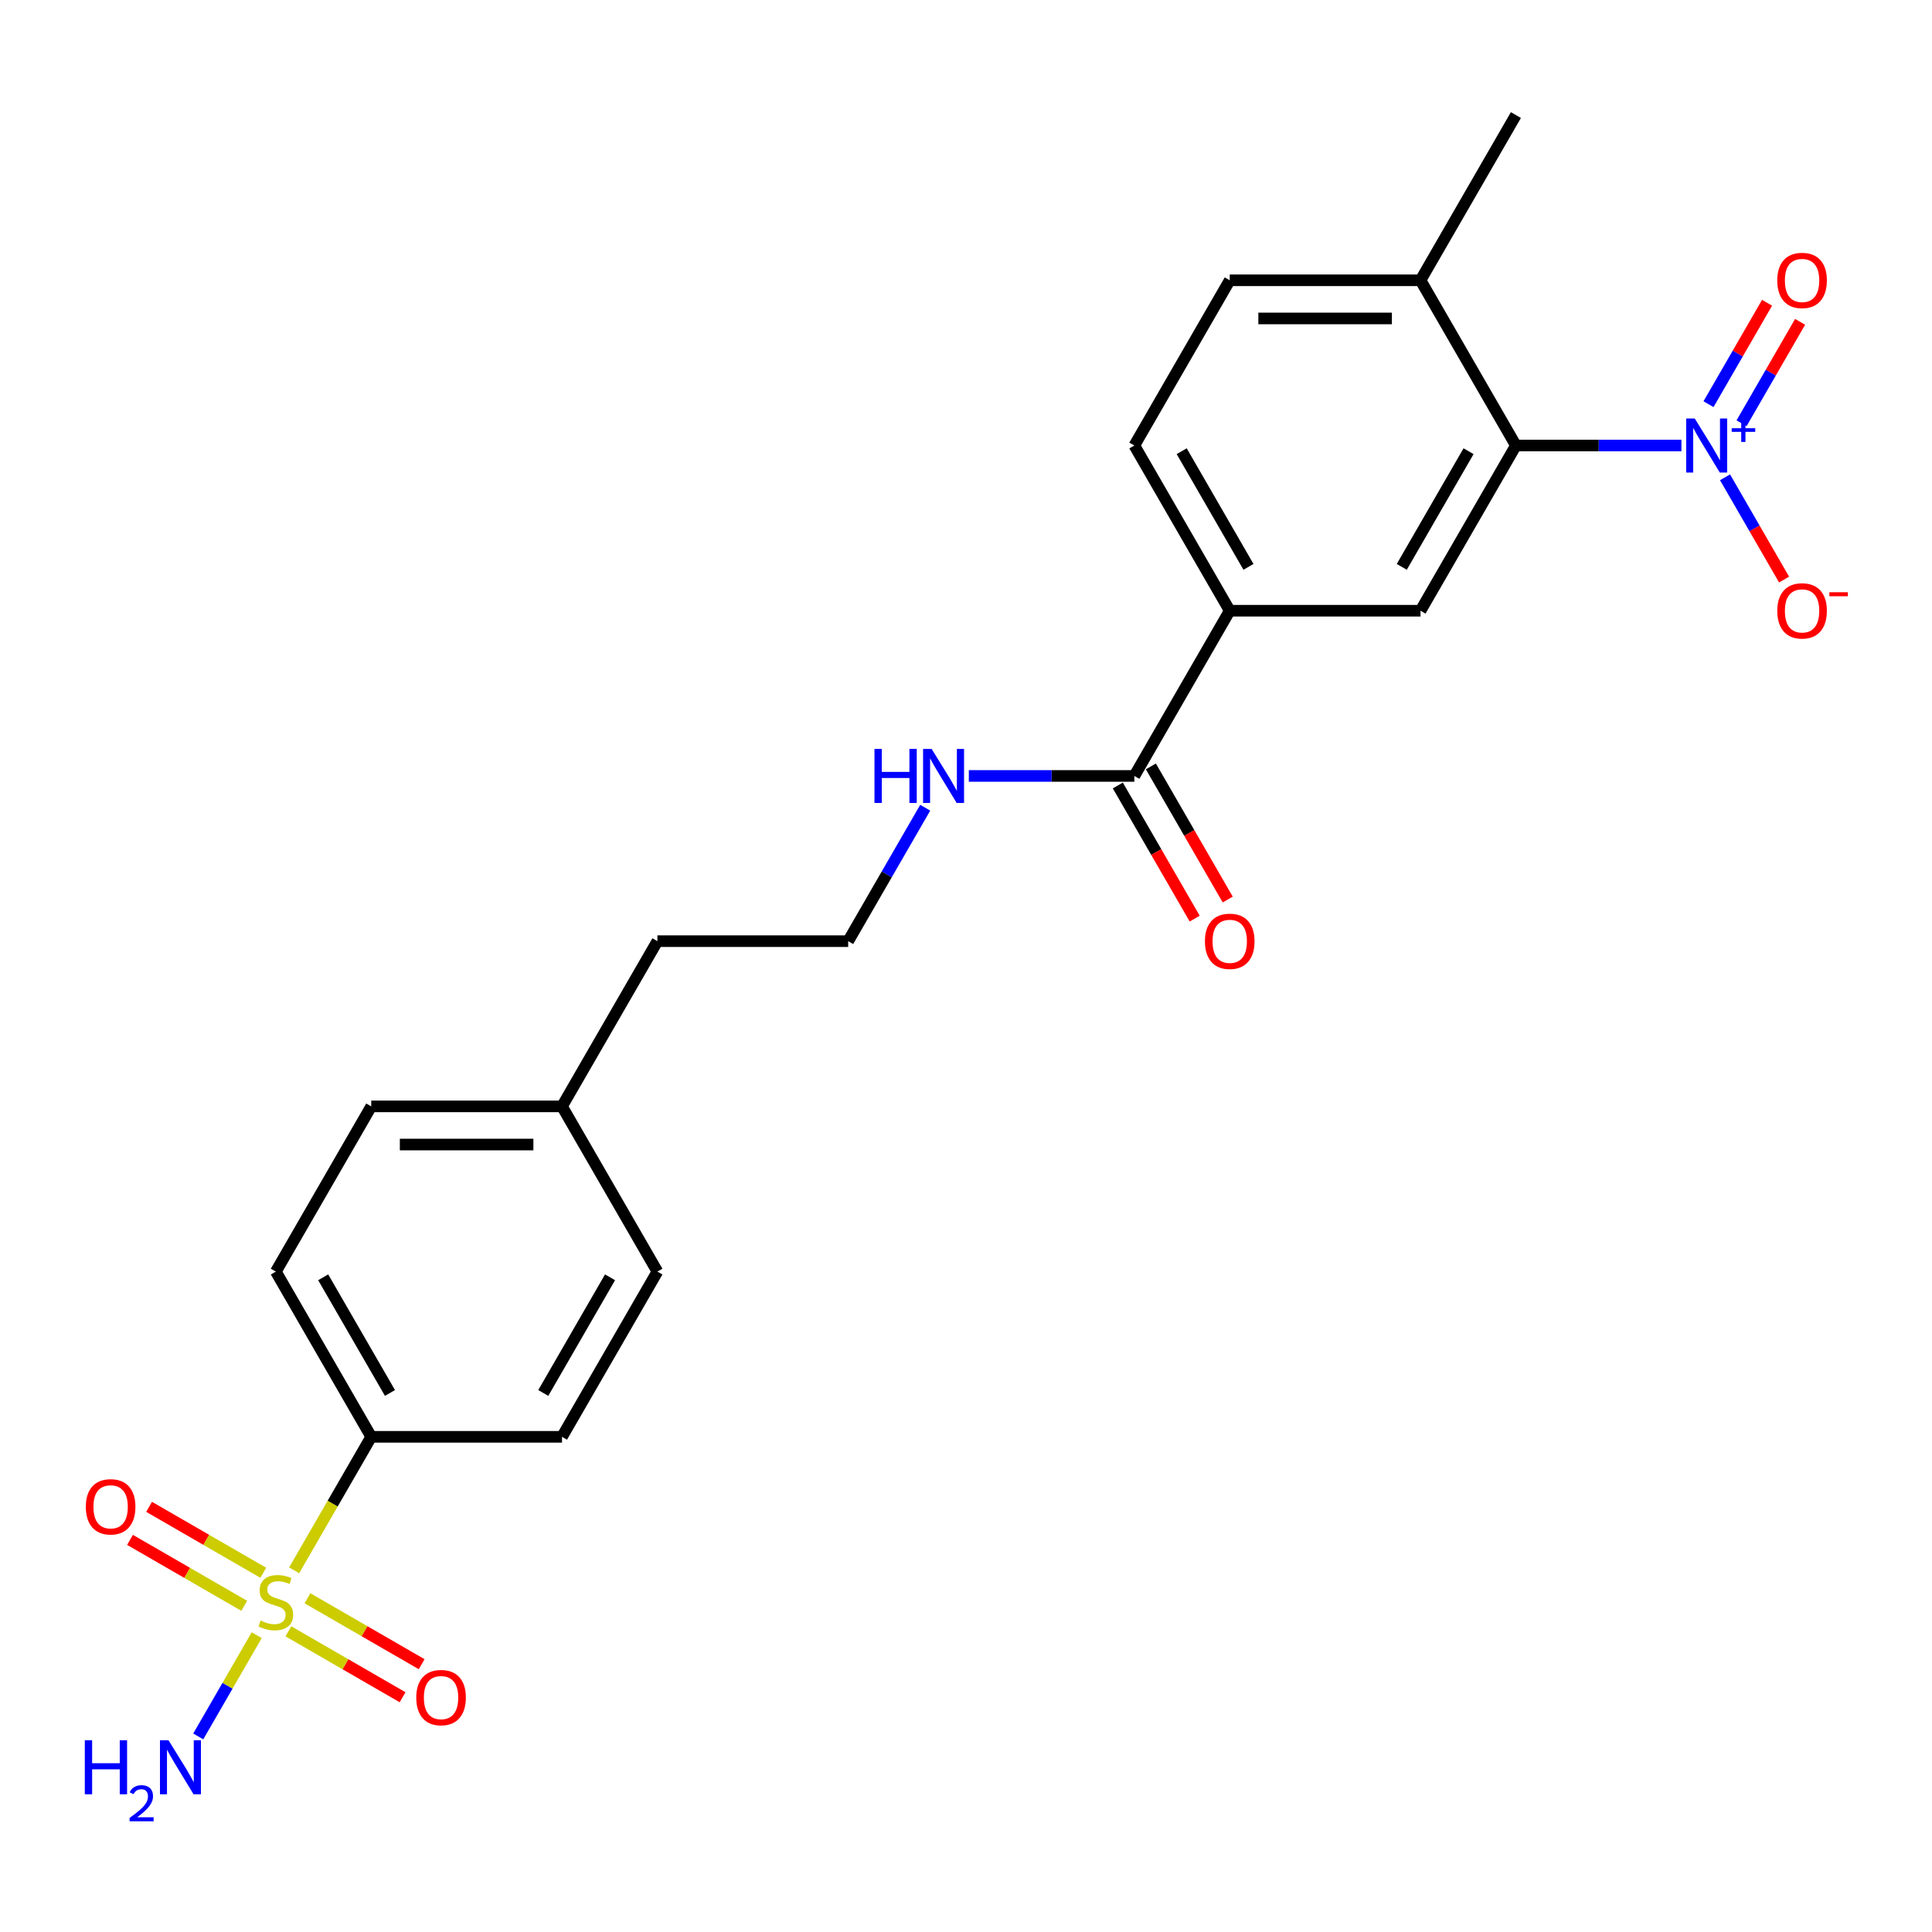 <?xml version='1.0' encoding='iso-8859-1'?>
<svg version='1.1' baseProfile='full'
              xmlns='http://www.w3.org/2000/svg'
                      xmlns:rdkit='http://www.rdkit.org/xml'
                      xmlns:xlink='http://www.w3.org/1999/xlink'
                  xml:space='preserve'
width='1000px' height='1000px' viewBox='0 0 1000 1000'>
<!-- END OF HEADER -->
<rect style='opacity:1.0;fill:#FFFFFF;stroke:none' width='1000' height='1000' x='0' y='0'> </rect>
<path class='bond-5' d='M 152.25,812.801 L 172.199,778.248' style='fill:none;fill-rule:evenodd;stroke:#CCCC00;stroke-width:6px;stroke-linecap:butt;stroke-linejoin:miter;stroke-opacity:1' />
<path class='bond-5' d='M 172.199,778.248 L 192.148,743.696' style='fill:none;fill-rule:evenodd;stroke:#000000;stroke-width:6px;stroke-linecap:butt;stroke-linejoin:miter;stroke-opacity:1' />
<path class='bond-6' d='M 136.277,814.059 L 106.723,796.997' style='fill:none;fill-rule:evenodd;stroke:#CCCC00;stroke-width:6px;stroke-linecap:butt;stroke-linejoin:miter;stroke-opacity:1' />
<path class='bond-6' d='M 106.723,796.997 L 77.17,779.934' style='fill:none;fill-rule:evenodd;stroke:#FF0000;stroke-width:6px;stroke-linecap:butt;stroke-linejoin:miter;stroke-opacity:1' />
<path class='bond-6' d='M 126.402,831.163 L 96.849,814.1' style='fill:none;fill-rule:evenodd;stroke:#CCCC00;stroke-width:6px;stroke-linecap:butt;stroke-linejoin:miter;stroke-opacity:1' />
<path class='bond-6' d='M 96.849,814.1 L 67.295,797.037' style='fill:none;fill-rule:evenodd;stroke:#FF0000;stroke-width:6px;stroke-linecap:butt;stroke-linejoin:miter;stroke-opacity:1' />
<path class='bond-7' d='M 149.272,844.367 L 178.825,861.429' style='fill:none;fill-rule:evenodd;stroke:#CCCC00;stroke-width:6px;stroke-linecap:butt;stroke-linejoin:miter;stroke-opacity:1' />
<path class='bond-7' d='M 178.825,861.429 L 208.378,878.492' style='fill:none;fill-rule:evenodd;stroke:#FF0000;stroke-width:6px;stroke-linecap:butt;stroke-linejoin:miter;stroke-opacity:1' />
<path class='bond-7' d='M 159.147,827.263 L 188.7,844.326' style='fill:none;fill-rule:evenodd;stroke:#CCCC00;stroke-width:6px;stroke-linecap:butt;stroke-linejoin:miter;stroke-opacity:1' />
<path class='bond-7' d='M 188.7,844.326 L 218.253,861.388' style='fill:none;fill-rule:evenodd;stroke:#FF0000;stroke-width:6px;stroke-linecap:butt;stroke-linejoin:miter;stroke-opacity:1' />
<path class='bond-11' d='M 132.866,846.375 L 117.739,872.575' style='fill:none;fill-rule:evenodd;stroke:#CCCC00;stroke-width:6px;stroke-linecap:butt;stroke-linejoin:miter;stroke-opacity:1' />
<path class='bond-11' d='M 117.739,872.575 L 102.613,898.774' style='fill:none;fill-rule:evenodd;stroke:#0000FF;stroke-width:6px;stroke-linecap:butt;stroke-linejoin:miter;stroke-opacity:1' />
<path class='bond-0' d='M 870.301,230.593 L 827.464,230.593' style='fill:none;fill-rule:evenodd;stroke:#0000FF;stroke-width:6px;stroke-linecap:butt;stroke-linejoin:miter;stroke-opacity:1' />
<path class='bond-0' d='M 827.464,230.593 L 784.628,230.593' style='fill:none;fill-rule:evenodd;stroke:#000000;stroke-width:6px;stroke-linecap:butt;stroke-linejoin:miter;stroke-opacity:1' />
<path class='bond-8' d='M 892.873,247.044 L 908.153,273.51' style='fill:none;fill-rule:evenodd;stroke:#0000FF;stroke-width:6px;stroke-linecap:butt;stroke-linejoin:miter;stroke-opacity:1' />
<path class='bond-8' d='M 908.153,273.51 L 923.433,299.976' style='fill:none;fill-rule:evenodd;stroke:#FF0000;stroke-width:6px;stroke-linecap:butt;stroke-linejoin:miter;stroke-opacity:1' />
<path class='bond-9' d='M 901.425,219.079 L 916.579,192.83' style='fill:none;fill-rule:evenodd;stroke:#0000FF;stroke-width:6px;stroke-linecap:butt;stroke-linejoin:miter;stroke-opacity:1' />
<path class='bond-9' d='M 916.579,192.83 L 931.734,166.582' style='fill:none;fill-rule:evenodd;stroke:#FF0000;stroke-width:6px;stroke-linecap:butt;stroke-linejoin:miter;stroke-opacity:1' />
<path class='bond-9' d='M 884.321,209.204 L 899.476,182.956' style='fill:none;fill-rule:evenodd;stroke:#0000FF;stroke-width:6px;stroke-linecap:butt;stroke-linejoin:miter;stroke-opacity:1' />
<path class='bond-9' d='M 899.476,182.956 L 914.63,156.707' style='fill:none;fill-rule:evenodd;stroke:#FF0000;stroke-width:6px;stroke-linecap:butt;stroke-linejoin:miter;stroke-opacity:1' />
<path class='bond-1' d='M 784.628,230.593 L 735.255,316.11' style='fill:none;fill-rule:evenodd;stroke:#000000;stroke-width:6px;stroke-linecap:butt;stroke-linejoin:miter;stroke-opacity:1' />
<path class='bond-1' d='M 760.119,233.546 L 725.557,293.408' style='fill:none;fill-rule:evenodd;stroke:#000000;stroke-width:6px;stroke-linecap:butt;stroke-linejoin:miter;stroke-opacity:1' />
<path class='bond-25' d='M 784.628,230.593 L 735.255,145.076' style='fill:none;fill-rule:evenodd;stroke:#000000;stroke-width:6px;stroke-linecap:butt;stroke-linejoin:miter;stroke-opacity:1' />
<path class='bond-2' d='M 735.255,316.11 L 636.508,316.11' style='fill:none;fill-rule:evenodd;stroke:#000000;stroke-width:6px;stroke-linecap:butt;stroke-linejoin:miter;stroke-opacity:1' />
<path class='bond-3' d='M 587.135,401.627 L 544.298,401.627' style='fill:none;fill-rule:evenodd;stroke:#000000;stroke-width:6px;stroke-linecap:butt;stroke-linejoin:miter;stroke-opacity:1' />
<path class='bond-3' d='M 544.298,401.627 L 501.462,401.627' style='fill:none;fill-rule:evenodd;stroke:#0000FF;stroke-width:6px;stroke-linecap:butt;stroke-linejoin:miter;stroke-opacity:1' />
<path class='bond-4' d='M 587.135,401.627 L 636.508,316.11' style='fill:none;fill-rule:evenodd;stroke:#000000;stroke-width:6px;stroke-linecap:butt;stroke-linejoin:miter;stroke-opacity:1' />
<path class='bond-12' d='M 578.583,406.564 L 598.475,441.018' style='fill:none;fill-rule:evenodd;stroke:#000000;stroke-width:6px;stroke-linecap:butt;stroke-linejoin:miter;stroke-opacity:1' />
<path class='bond-12' d='M 598.475,441.018 L 618.367,475.472' style='fill:none;fill-rule:evenodd;stroke:#FF0000;stroke-width:6px;stroke-linecap:butt;stroke-linejoin:miter;stroke-opacity:1' />
<path class='bond-12' d='M 595.686,396.69 L 615.578,431.144' style='fill:none;fill-rule:evenodd;stroke:#000000;stroke-width:6px;stroke-linecap:butt;stroke-linejoin:miter;stroke-opacity:1' />
<path class='bond-12' d='M 615.578,431.144 L 635.47,465.598' style='fill:none;fill-rule:evenodd;stroke:#FF0000;stroke-width:6px;stroke-linecap:butt;stroke-linejoin:miter;stroke-opacity:1' />
<path class='bond-13' d='M 636.508,316.11 L 587.135,230.593' style='fill:none;fill-rule:evenodd;stroke:#000000;stroke-width:6px;stroke-linecap:butt;stroke-linejoin:miter;stroke-opacity:1' />
<path class='bond-13' d='M 646.205,293.408 L 611.644,233.546' style='fill:none;fill-rule:evenodd;stroke:#000000;stroke-width:6px;stroke-linecap:butt;stroke-linejoin:miter;stroke-opacity:1' />
<path class='bond-16' d='M 192.148,743.696 L 142.774,658.179' style='fill:none;fill-rule:evenodd;stroke:#000000;stroke-width:6px;stroke-linecap:butt;stroke-linejoin:miter;stroke-opacity:1' />
<path class='bond-16' d='M 201.845,720.994 L 167.284,661.131' style='fill:none;fill-rule:evenodd;stroke:#000000;stroke-width:6px;stroke-linecap:butt;stroke-linejoin:miter;stroke-opacity:1' />
<path class='bond-17' d='M 192.148,743.696 L 290.894,743.696' style='fill:none;fill-rule:evenodd;stroke:#000000;stroke-width:6px;stroke-linecap:butt;stroke-linejoin:miter;stroke-opacity:1' />
<path class='bond-10' d='M 735.255,145.076 L 636.508,145.076' style='fill:none;fill-rule:evenodd;stroke:#000000;stroke-width:6px;stroke-linecap:butt;stroke-linejoin:miter;stroke-opacity:1' />
<path class='bond-10' d='M 720.443,164.825 L 651.32,164.825' style='fill:none;fill-rule:evenodd;stroke:#000000;stroke-width:6px;stroke-linecap:butt;stroke-linejoin:miter;stroke-opacity:1' />
<path class='bond-22' d='M 735.255,145.076 L 784.628,59.558' style='fill:none;fill-rule:evenodd;stroke:#000000;stroke-width:6px;stroke-linecap:butt;stroke-linejoin:miter;stroke-opacity:1' />
<path class='bond-15' d='M 587.135,230.593 L 636.508,145.076' style='fill:none;fill-rule:evenodd;stroke:#000000;stroke-width:6px;stroke-linecap:butt;stroke-linejoin:miter;stroke-opacity:1' />
<path class='bond-14' d='M 478.89,418.078 L 458.952,452.611' style='fill:none;fill-rule:evenodd;stroke:#0000FF;stroke-width:6px;stroke-linecap:butt;stroke-linejoin:miter;stroke-opacity:1' />
<path class='bond-14' d='M 458.952,452.611 L 439.014,487.144' style='fill:none;fill-rule:evenodd;stroke:#000000;stroke-width:6px;stroke-linecap:butt;stroke-linejoin:miter;stroke-opacity:1' />
<path class='bond-19' d='M 142.774,658.179 L 192.148,572.661' style='fill:none;fill-rule:evenodd;stroke:#000000;stroke-width:6px;stroke-linecap:butt;stroke-linejoin:miter;stroke-opacity:1' />
<path class='bond-18' d='M 290.894,743.696 L 340.268,658.179' style='fill:none;fill-rule:evenodd;stroke:#000000;stroke-width:6px;stroke-linecap:butt;stroke-linejoin:miter;stroke-opacity:1' />
<path class='bond-18' d='M 281.197,720.994 L 315.758,661.131' style='fill:none;fill-rule:evenodd;stroke:#000000;stroke-width:6px;stroke-linecap:butt;stroke-linejoin:miter;stroke-opacity:1' />
<path class='bond-20' d='M 340.268,658.179 L 290.894,572.661' style='fill:none;fill-rule:evenodd;stroke:#000000;stroke-width:6px;stroke-linecap:butt;stroke-linejoin:miter;stroke-opacity:1' />
<path class='bond-24' d='M 192.148,572.661 L 290.894,572.661' style='fill:none;fill-rule:evenodd;stroke:#000000;stroke-width:6px;stroke-linecap:butt;stroke-linejoin:miter;stroke-opacity:1' />
<path class='bond-24' d='M 206.96,592.411 L 276.082,592.411' style='fill:none;fill-rule:evenodd;stroke:#000000;stroke-width:6px;stroke-linecap:butt;stroke-linejoin:miter;stroke-opacity:1' />
<path class='bond-23' d='M 290.894,572.661 L 340.268,487.144' style='fill:none;fill-rule:evenodd;stroke:#000000;stroke-width:6px;stroke-linecap:butt;stroke-linejoin:miter;stroke-opacity:1' />
<path class='bond-21' d='M 439.014,487.144 L 340.268,487.144' style='fill:none;fill-rule:evenodd;stroke:#000000;stroke-width:6px;stroke-linecap:butt;stroke-linejoin:miter;stroke-opacity:1' />
<path  class='atom-0' d='M 134.875 838.811
Q 135.191 838.93, 136.494 839.483
Q 137.797 840.036, 139.219 840.391
Q 140.681 840.707, 142.103 840.707
Q 144.749 840.707, 146.29 839.443
Q 147.83 838.14, 147.83 835.888
Q 147.83 834.348, 147.04 833.4
Q 146.29 832.452, 145.105 831.938
Q 143.92 831.425, 141.945 830.832
Q 139.456 830.082, 137.955 829.371
Q 136.494 828.66, 135.428 827.159
Q 134.401 825.658, 134.401 823.13
Q 134.401 819.615, 136.771 817.442
Q 139.18 815.27, 143.92 815.27
Q 147.159 815.27, 150.832 816.81
L 149.924 819.852
Q 146.566 818.469, 144.038 818.469
Q 141.313 818.469, 139.812 819.615
Q 138.311 820.721, 138.35 822.656
Q 138.35 824.157, 139.101 825.066
Q 139.891 825.974, 140.997 826.488
Q 142.142 827.001, 144.038 827.593
Q 146.566 828.383, 148.067 829.173
Q 149.568 829.963, 150.635 831.583
Q 151.741 833.163, 151.741 835.888
Q 151.741 839.759, 149.134 841.853
Q 146.566 843.906, 142.261 843.906
Q 139.772 843.906, 137.876 843.353
Q 136.02 842.84, 133.808 841.932
L 134.875 838.811
' fill='#CCCC00'/>
<path  class='atom-1' d='M 877.193 216.61
L 886.357 231.422
Q 887.265 232.884, 888.727 235.53
Q 890.188 238.176, 890.267 238.334
L 890.267 216.61
L 893.98 216.61
L 893.98 244.575
L 890.149 244.575
L 880.314 228.381
Q 879.168 226.485, 877.944 224.312
Q 876.759 222.14, 876.403 221.469
L 876.403 244.575
L 872.769 244.575
L 872.769 216.61
L 877.193 216.61
' fill='#0000FF'/>
<path  class='atom-1' d='M 896.326 221.651
L 901.253 221.651
L 901.253 216.463
L 903.443 216.463
L 903.443 221.651
L 908.501 221.651
L 908.501 223.528
L 903.443 223.528
L 903.443 228.742
L 901.253 228.742
L 901.253 223.528
L 896.326 223.528
L 896.326 221.651
' fill='#0000FF'/>
<path  class='atom-7' d='M 44.42 779.919
Q 44.42 773.204, 47.738 769.451
Q 51.056 765.699, 57.257 765.699
Q 63.458 765.699, 66.776 769.451
Q 70.094 773.204, 70.094 779.919
Q 70.094 786.712, 66.737 790.583
Q 63.379 794.415, 57.257 794.415
Q 51.095 794.415, 47.738 790.583
Q 44.42 786.752, 44.42 779.919
M 57.257 791.255
Q 61.523 791.255, 63.814 788.411
Q 66.144 785.527, 66.144 779.919
Q 66.144 774.428, 63.814 771.663
Q 61.523 768.859, 57.257 768.859
Q 52.991 768.859, 50.661 771.624
Q 48.37 774.389, 48.37 779.919
Q 48.37 785.567, 50.661 788.411
Q 52.991 791.255, 57.257 791.255
' fill='#FF0000'/>
<path  class='atom-8' d='M 215.454 878.665
Q 215.454 871.951, 218.772 868.198
Q 222.09 864.446, 228.291 864.446
Q 234.493 864.446, 237.811 868.198
Q 241.129 871.951, 241.129 878.665
Q 241.129 885.459, 237.771 889.33
Q 234.414 893.161, 228.291 893.161
Q 222.13 893.161, 218.772 889.33
Q 215.454 885.499, 215.454 878.665
M 228.291 890.001
Q 232.557 890.001, 234.848 887.157
Q 237.179 884.274, 237.179 878.665
Q 237.179 873.175, 234.848 870.41
Q 232.557 867.606, 228.291 867.606
Q 224.026 867.606, 221.695 870.371
Q 219.404 873.135, 219.404 878.665
Q 219.404 884.314, 221.695 887.157
Q 224.026 890.001, 228.291 890.001
' fill='#FF0000'/>
<path  class='atom-9' d='M 919.911 316.189
Q 919.911 309.474, 923.229 305.722
Q 926.547 301.969, 932.748 301.969
Q 938.949 301.969, 942.267 305.722
Q 945.585 309.474, 945.585 316.189
Q 945.585 322.983, 942.228 326.854
Q 938.87 330.685, 932.748 330.685
Q 926.586 330.685, 923.229 326.854
Q 919.911 323.022, 919.911 316.189
M 932.748 327.525
Q 937.014 327.525, 939.305 324.681
Q 941.635 321.798, 941.635 316.189
Q 941.635 310.699, 939.305 307.934
Q 937.014 305.129, 932.748 305.129
Q 928.482 305.129, 926.152 307.894
Q 923.861 310.659, 923.861 316.189
Q 923.861 321.837, 926.152 324.681
Q 928.482 327.525, 932.748 327.525
' fill='#FF0000'/>
<path  class='atom-9' d='M 946.889 306.534
L 956.456 306.534
L 956.456 308.619
L 946.889 308.619
L 946.889 306.534
' fill='#FF0000'/>
<path  class='atom-10' d='M 919.911 145.155
Q 919.911 138.44, 923.229 134.687
Q 926.547 130.935, 932.748 130.935
Q 938.949 130.935, 942.267 134.687
Q 945.585 138.44, 945.585 145.155
Q 945.585 151.948, 942.228 155.819
Q 938.87 159.651, 932.748 159.651
Q 926.586 159.651, 923.229 155.819
Q 919.911 151.988, 919.911 145.155
M 932.748 156.491
Q 937.014 156.491, 939.305 153.647
Q 941.635 150.763, 941.635 145.155
Q 941.635 139.664, 939.305 136.899
Q 937.014 134.095, 932.748 134.095
Q 928.482 134.095, 926.152 136.86
Q 923.861 139.625, 923.861 145.155
Q 923.861 150.803, 926.152 153.647
Q 928.482 156.491, 932.748 156.491
' fill='#FF0000'/>
<path  class='atom-12' d='M 43.897 900.748
L 47.688 900.748
L 47.688 912.637
L 61.987 912.637
L 61.987 900.748
L 65.779 900.748
L 65.779 928.713
L 61.987 928.713
L 61.987 915.797
L 47.688 915.797
L 47.688 928.713
L 43.897 928.713
L 43.897 900.748
' fill='#0000FF'/>
<path  class='atom-12' d='M 67.134 927.731
Q 67.812 925.985, 69.428 925.02
Q 71.045 924.03, 73.287 924.03
Q 76.076 924.03, 77.64 925.542
Q 79.204 927.054, 79.204 929.739
Q 79.204 932.476, 77.171 935.031
Q 75.164 937.586, 70.993 940.61
L 79.517 940.61
L 79.517 942.695
L 67.082 942.695
L 67.082 940.949
Q 70.523 938.498, 72.557 936.673
Q 74.616 934.848, 75.607 933.206
Q 76.597 931.564, 76.597 929.869
Q 76.597 928.096, 75.711 927.106
Q 74.825 926.115, 73.287 926.115
Q 71.801 926.115, 70.81 926.715
Q 69.819 927.314, 69.116 928.644
L 67.134 927.731
' fill='#0000FF'/>
<path  class='atom-12' d='M 87.219 900.748
L 96.383 915.56
Q 97.292 917.021, 98.753 919.667
Q 100.214 922.314, 100.293 922.472
L 100.293 900.748
L 104.006 900.748
L 104.006 928.713
L 100.175 928.713
L 90.34 912.518
Q 89.194 910.622, 87.97 908.45
Q 86.785 906.277, 86.429 905.606
L 86.429 928.713
L 82.796 928.713
L 82.796 900.748
L 87.219 900.748
' fill='#0000FF'/>
<path  class='atom-13' d='M 623.671 487.223
Q 623.671 480.508, 626.989 476.756
Q 630.307 473.004, 636.508 473.004
Q 642.709 473.004, 646.027 476.756
Q 649.345 480.508, 649.345 487.223
Q 649.345 494.017, 645.988 497.888
Q 642.63 501.719, 636.508 501.719
Q 630.346 501.719, 626.989 497.888
Q 623.671 494.057, 623.671 487.223
M 636.508 498.559
Q 640.774 498.559, 643.065 495.715
Q 645.395 492.832, 645.395 487.223
Q 645.395 481.733, 643.065 478.968
Q 640.774 476.164, 636.508 476.164
Q 632.242 476.164, 629.912 478.929
Q 627.621 481.693, 627.621 487.223
Q 627.621 492.872, 629.912 495.715
Q 632.242 498.559, 636.508 498.559
' fill='#FF0000'/>
<path  class='atom-15' d='M 452.622 387.645
L 456.414 387.645
L 456.414 399.534
L 470.712 399.534
L 470.712 387.645
L 474.504 387.645
L 474.504 415.61
L 470.712 415.61
L 470.712 402.694
L 456.414 402.694
L 456.414 415.61
L 452.622 415.61
L 452.622 387.645
' fill='#0000FF'/>
<path  class='atom-15' d='M 482.206 387.645
L 491.37 402.457
Q 492.278 403.918, 493.74 406.564
Q 495.201 409.211, 495.28 409.369
L 495.28 387.645
L 498.993 387.645
L 498.993 415.61
L 495.162 415.61
L 485.327 399.415
Q 484.181 397.519, 482.957 395.347
Q 481.772 393.174, 481.416 392.503
L 481.416 415.61
L 477.782 415.61
L 477.782 387.645
L 482.206 387.645
' fill='#0000FF'/>
</svg>
